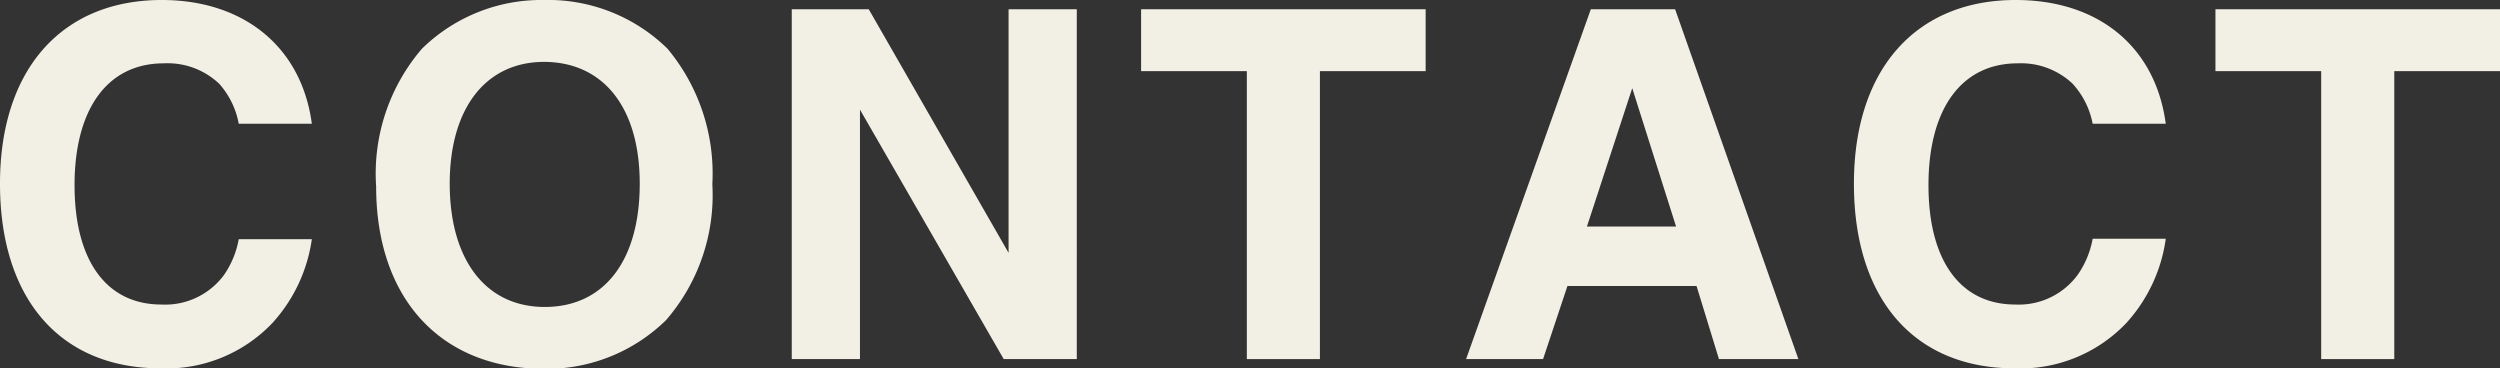 <svg xmlns="http://www.w3.org/2000/svg" viewBox="0 0 102.62 15.12"><rect x="0" y="0" width="102.62" height="15.12" fill="#333333" stroke="none"/><defs><style>.cls-1{fill:#f2f0e5;}</style></defs><g id="レイヤー_2" data-name="レイヤー 2"><g id="デザイン"><path class="cls-1" d="M11.18,13.26A6,6,0,0,1,6.6,15.12C2.48,15.12,0,12.28,0,7.54S2.58,0,6.64,0C10,0,12.38,1.92,12.8,5.08h-3A3.38,3.38,0,0,0,9,3.44,3.08,3.08,0,0,0,6.72,2.6c-2.3,0-3.66,1.86-3.66,5s1.34,4.9,3.56,4.9A3,3,0,0,0,9.2,11.28a3.76,3.76,0,0,0,.6-1.46h3A6.44,6.44,0,0,1,11.18,13.26Z"/><path class="cls-1" d="M27.34,13.14a7,7,0,0,1-5,2c-4.24,0-6.9-2.88-6.9-7.48A7.87,7.87,0,0,1,17.32,2a7,7,0,0,1,5-2A7,7,0,0,1,27.4,2a8,8,0,0,1,1.84,5.56A7.83,7.83,0,0,1,27.34,13.14Zm-5-10.6c-2.4,0-3.88,1.9-3.88,5s1.46,5.06,3.9,5.06,3.9-1.9,3.9-5.06S24.74,2.54,22.32,2.54Z"/><path class="cls-1" d="M41.2,14.74,35.3,4.5V14.74H32.5V.38h3.16l5.74,10V.38h2.8V14.74Z"/><path class="cls-1" d="M54.18,2.92V14.74h-3V2.92H46.84V.38H58.52V2.92Z"/><path class="cls-1" d="M70.56,14.74l-.92-3h-5.3l-1,3H60.18L65.3.38h3.46l5.06,14.36ZM67,3.62,65.14,9.3H68.8Z"/><path class="cls-1" d="M87.28,13.26a6,6,0,0,1-4.58,1.86c-4.12,0-6.6-2.84-6.6-7.58S78.68,0,82.74,0c3.4,0,5.74,1.92,6.16,5.08h-3a3.38,3.38,0,0,0-.82-1.64,3.08,3.08,0,0,0-2.26-.84c-2.3,0-3.66,1.86-3.66,5s1.34,4.9,3.56,4.9a3,3,0,0,0,2.58-1.24,3.76,3.76,0,0,0,.6-1.46h3A6.44,6.44,0,0,1,87.28,13.26Z"/><path class="cls-1" d="M98.28,2.92V14.74h-3V2.92H90.94V.38h11.68V2.92Z"/></g></g></svg>